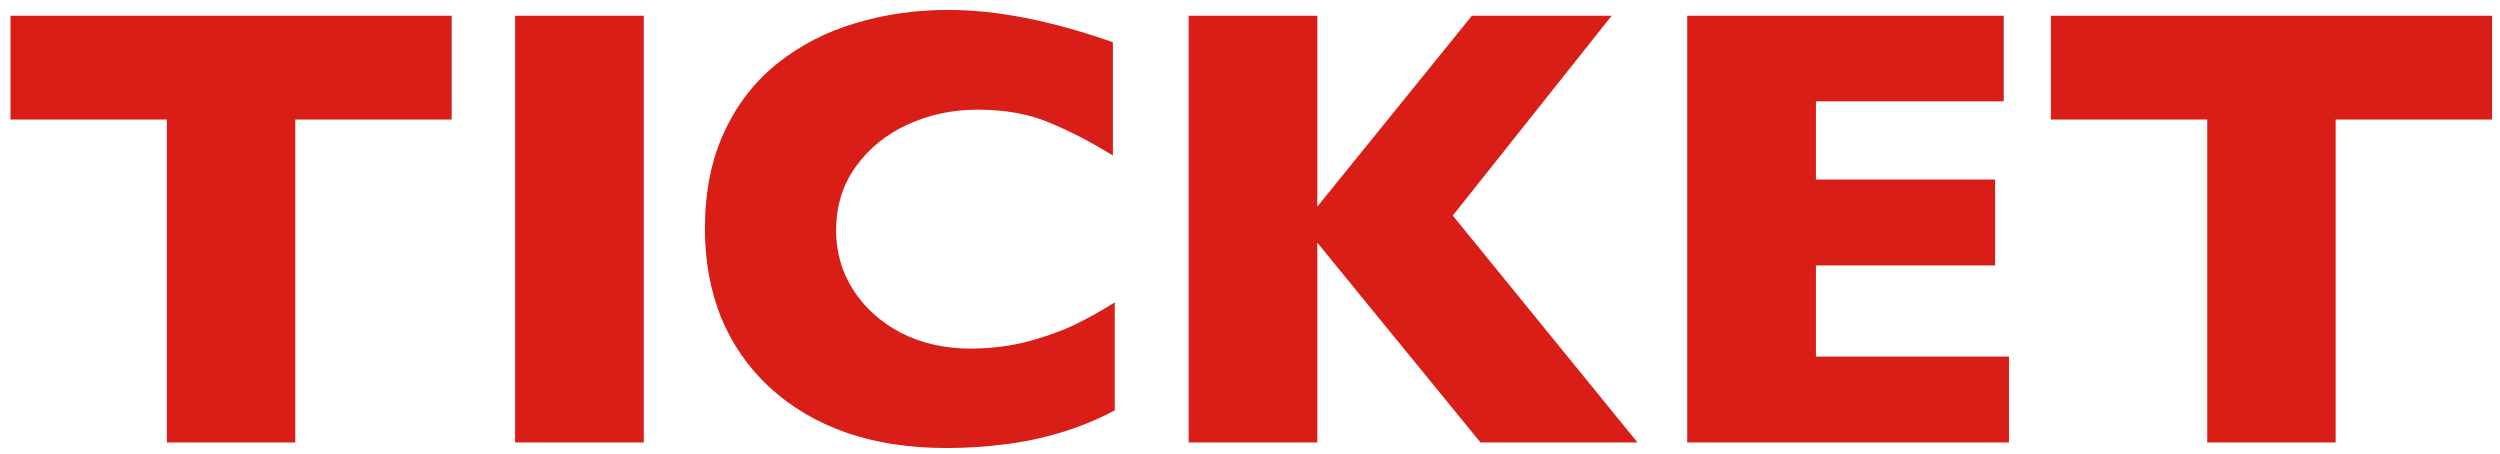 <svg width="226" height="41" viewBox="0 0 226 41" fill="none" xmlns="http://www.w3.org/2000/svg">
<path d="M40.831 10.804H26.693V40H15.087V10.804H0.948V1.425H40.831V10.804ZM58.2 40H46.566V1.425H58.2V40ZM100.771 37.105C99.175 37.94 97.542 38.608 95.872 39.109C94.202 39.61 92.514 39.963 90.807 40.167C89.118 40.39 87.365 40.501 85.546 40.501C82.188 40.501 79.173 40.037 76.501 39.109C73.848 38.182 71.538 36.818 69.571 35.018C67.623 33.2 66.157 31.084 65.173 28.672C64.209 26.242 63.726 23.579 63.726 20.685C63.726 17.363 64.301 14.46 65.452 11.973C66.602 9.468 68.207 7.39 70.267 5.739C72.345 4.087 74.701 2.872 77.336 2.093C79.989 1.295 82.782 0.896 85.713 0.896C90.092 0.896 95.056 1.87 100.604 3.818V14.06C98.692 12.873 96.8 11.89 94.926 11.11C93.07 10.312 90.881 9.914 88.358 9.914C86.112 9.914 84.016 10.359 82.067 11.249C80.119 12.14 78.551 13.411 77.364 15.062C76.176 16.714 75.583 18.644 75.583 20.852C75.583 22.8 76.102 24.59 77.141 26.223C78.18 27.837 79.618 29.127 81.455 30.092C83.311 31.038 85.398 31.511 87.717 31.511C89.591 31.511 91.363 31.289 93.033 30.843C94.703 30.379 96.104 29.869 97.236 29.312C98.386 28.756 99.565 28.097 100.771 27.336V37.105ZM148.031 40H133.836L119.085 21.937V40H107.451V1.425H119.085V18.681L133.057 1.425H145.693L131.331 19.488L148.031 40ZM181.61 40H152.526V1.425H181.137V9.162H164.16V16.231H180.358V23.997H164.16V32.235H181.61V40ZM225.28 10.804H211.141V40H199.535V10.804H185.397V1.425H225.28V10.804Z" fill="#D81E17"/>
</svg>
